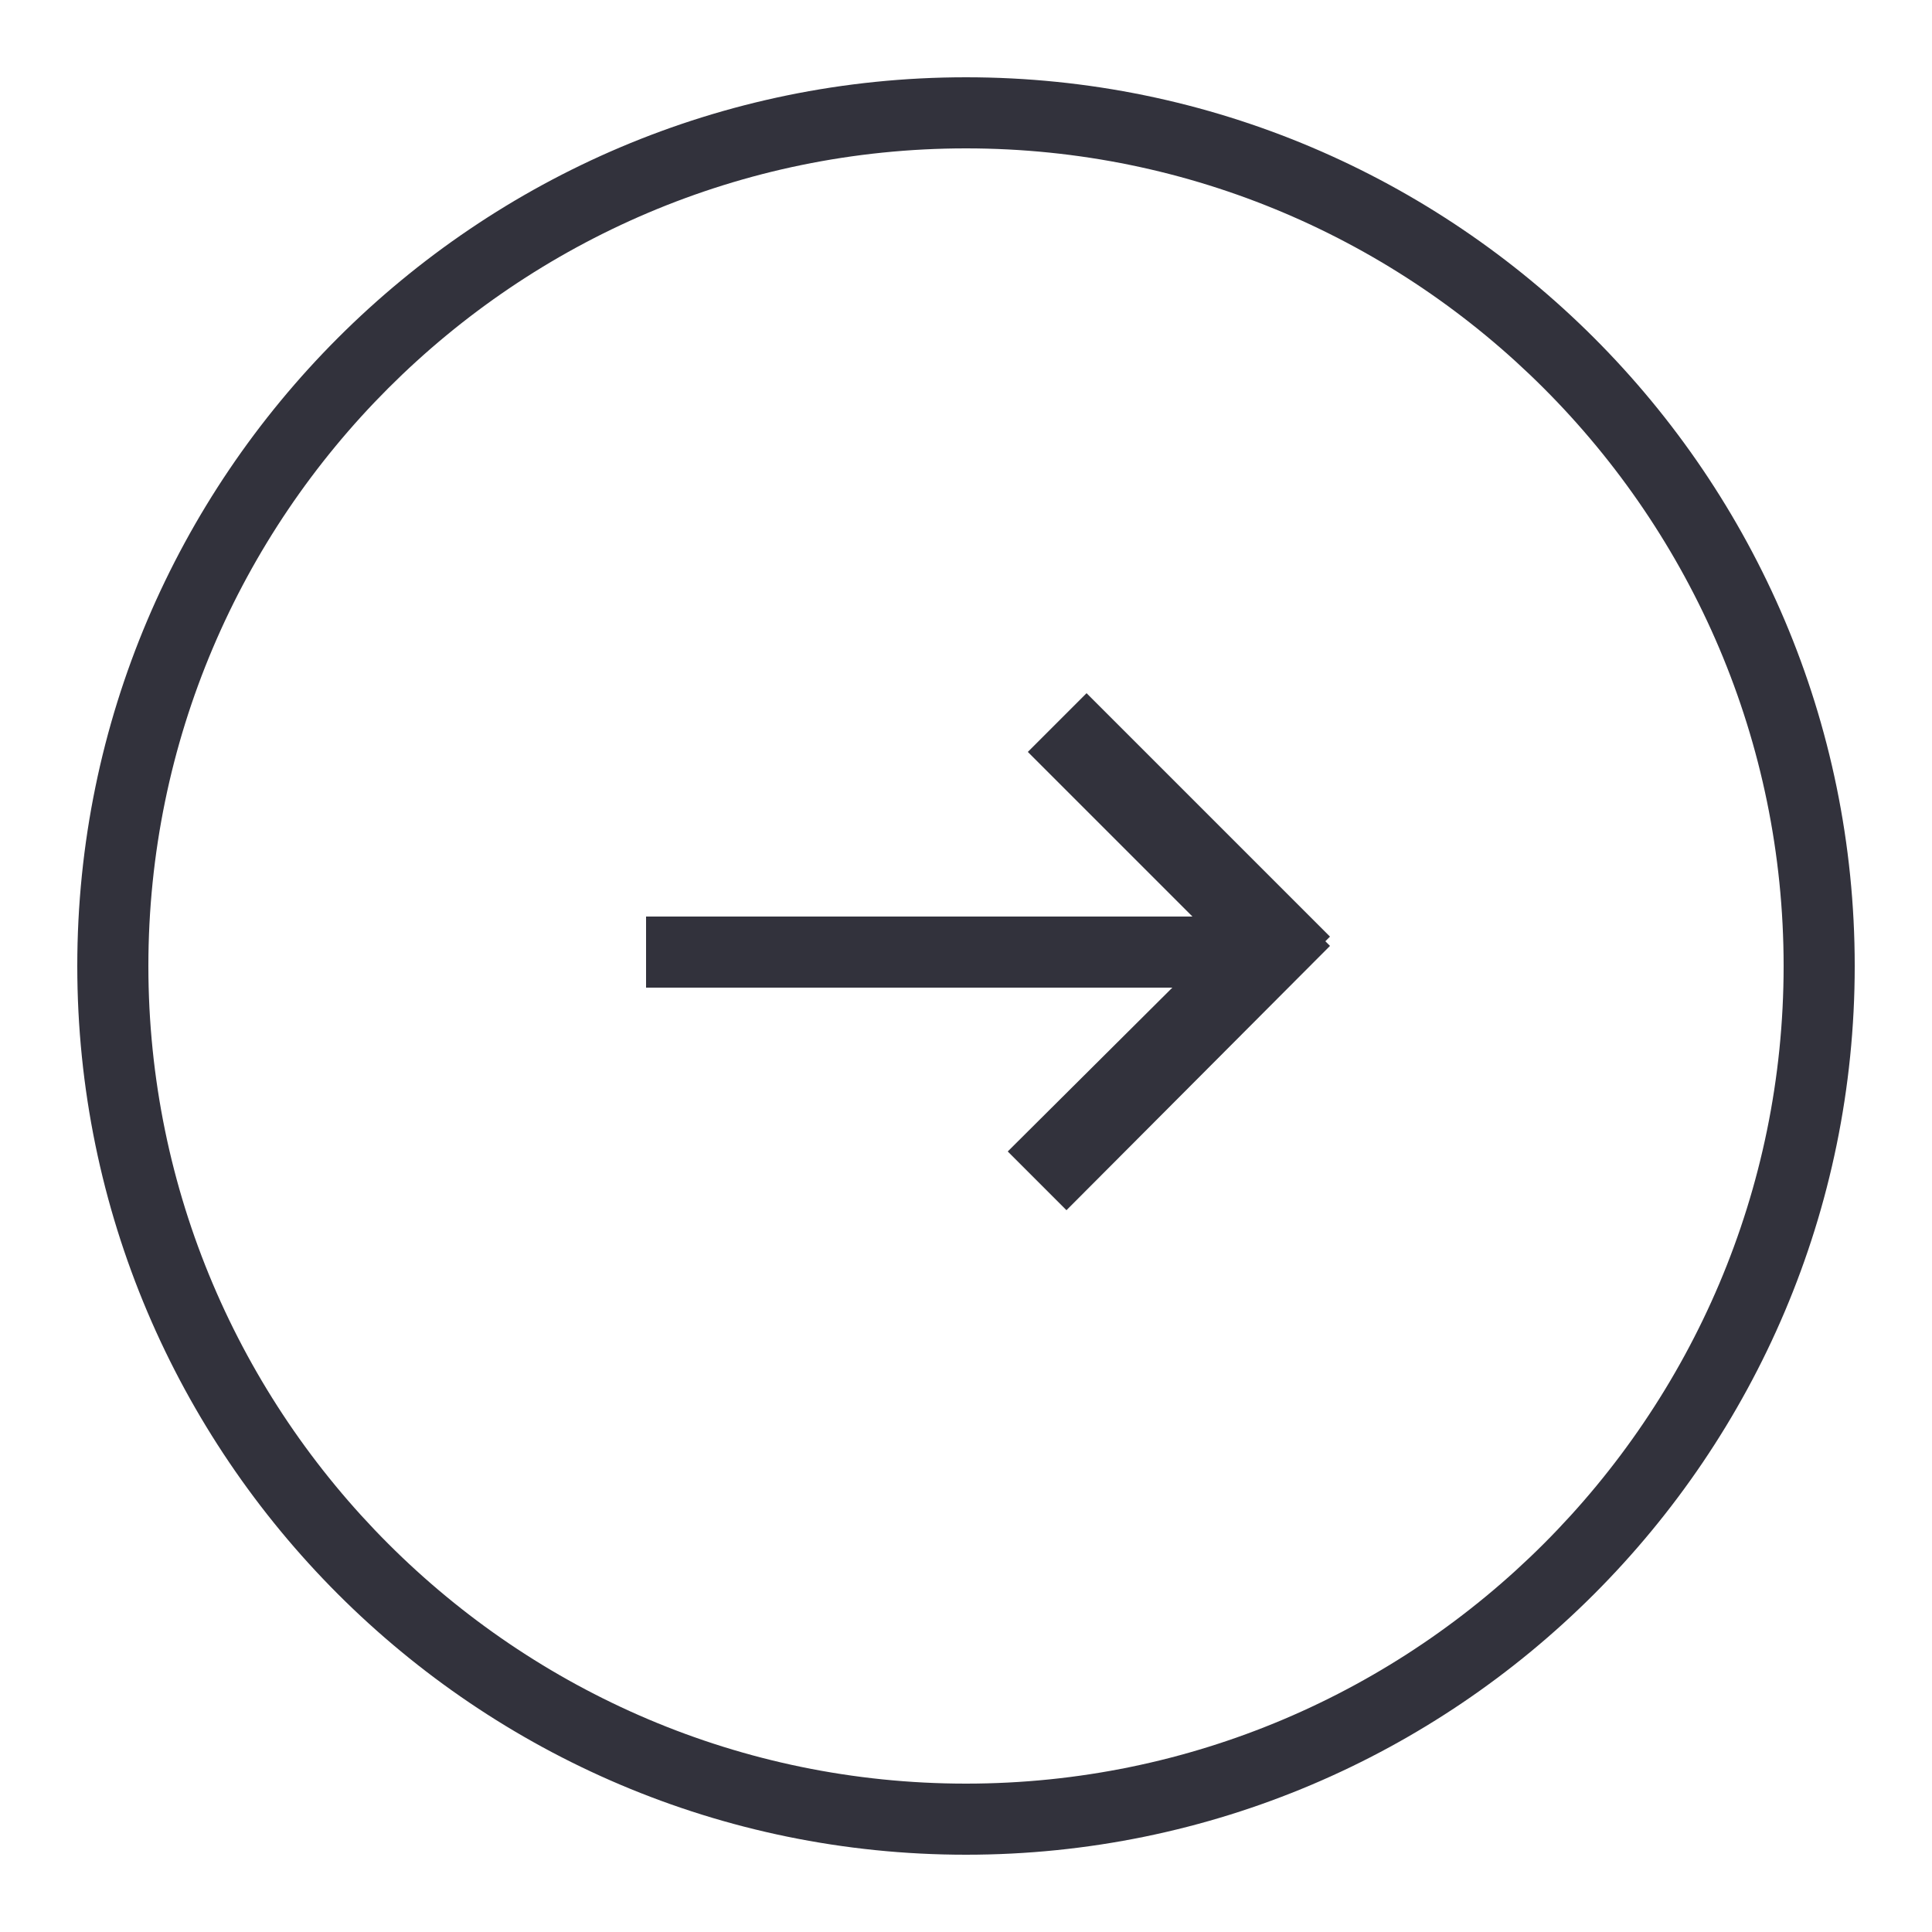 <?xml version="1.0" encoding="UTF-8"?><svg id="_レイヤー_1" xmlns="http://www.w3.org/2000/svg" viewBox="0 0 25 25"><defs><style>.cls-1{fill:#32323c;stroke-width:0px;}</style></defs><path class="cls-1" d="m12.5,24c-6.34,0-11.5-5.16-11.5-11.5S6.16,1,12.5,1s11.5,5.16,11.5,11.5-5.16,11.5-11.5,11.5Zm0-22.08C6.67,1.92,1.92,6.67,1.92,12.5s4.75,10.58,10.58,10.58,10.58-4.75,10.58-10.58S18.33,1.92,12.5,1.92Z"/><polygon class="cls-1" points="17.21 12.12 14.06 8.97 13.3 9.73 15.43 11.86 8.36 11.86 8.36 12.78 15.17 12.78 13.04 14.9 13.8 15.66 17.21 12.24 17.15 12.18 17.21 12.12"/></svg>